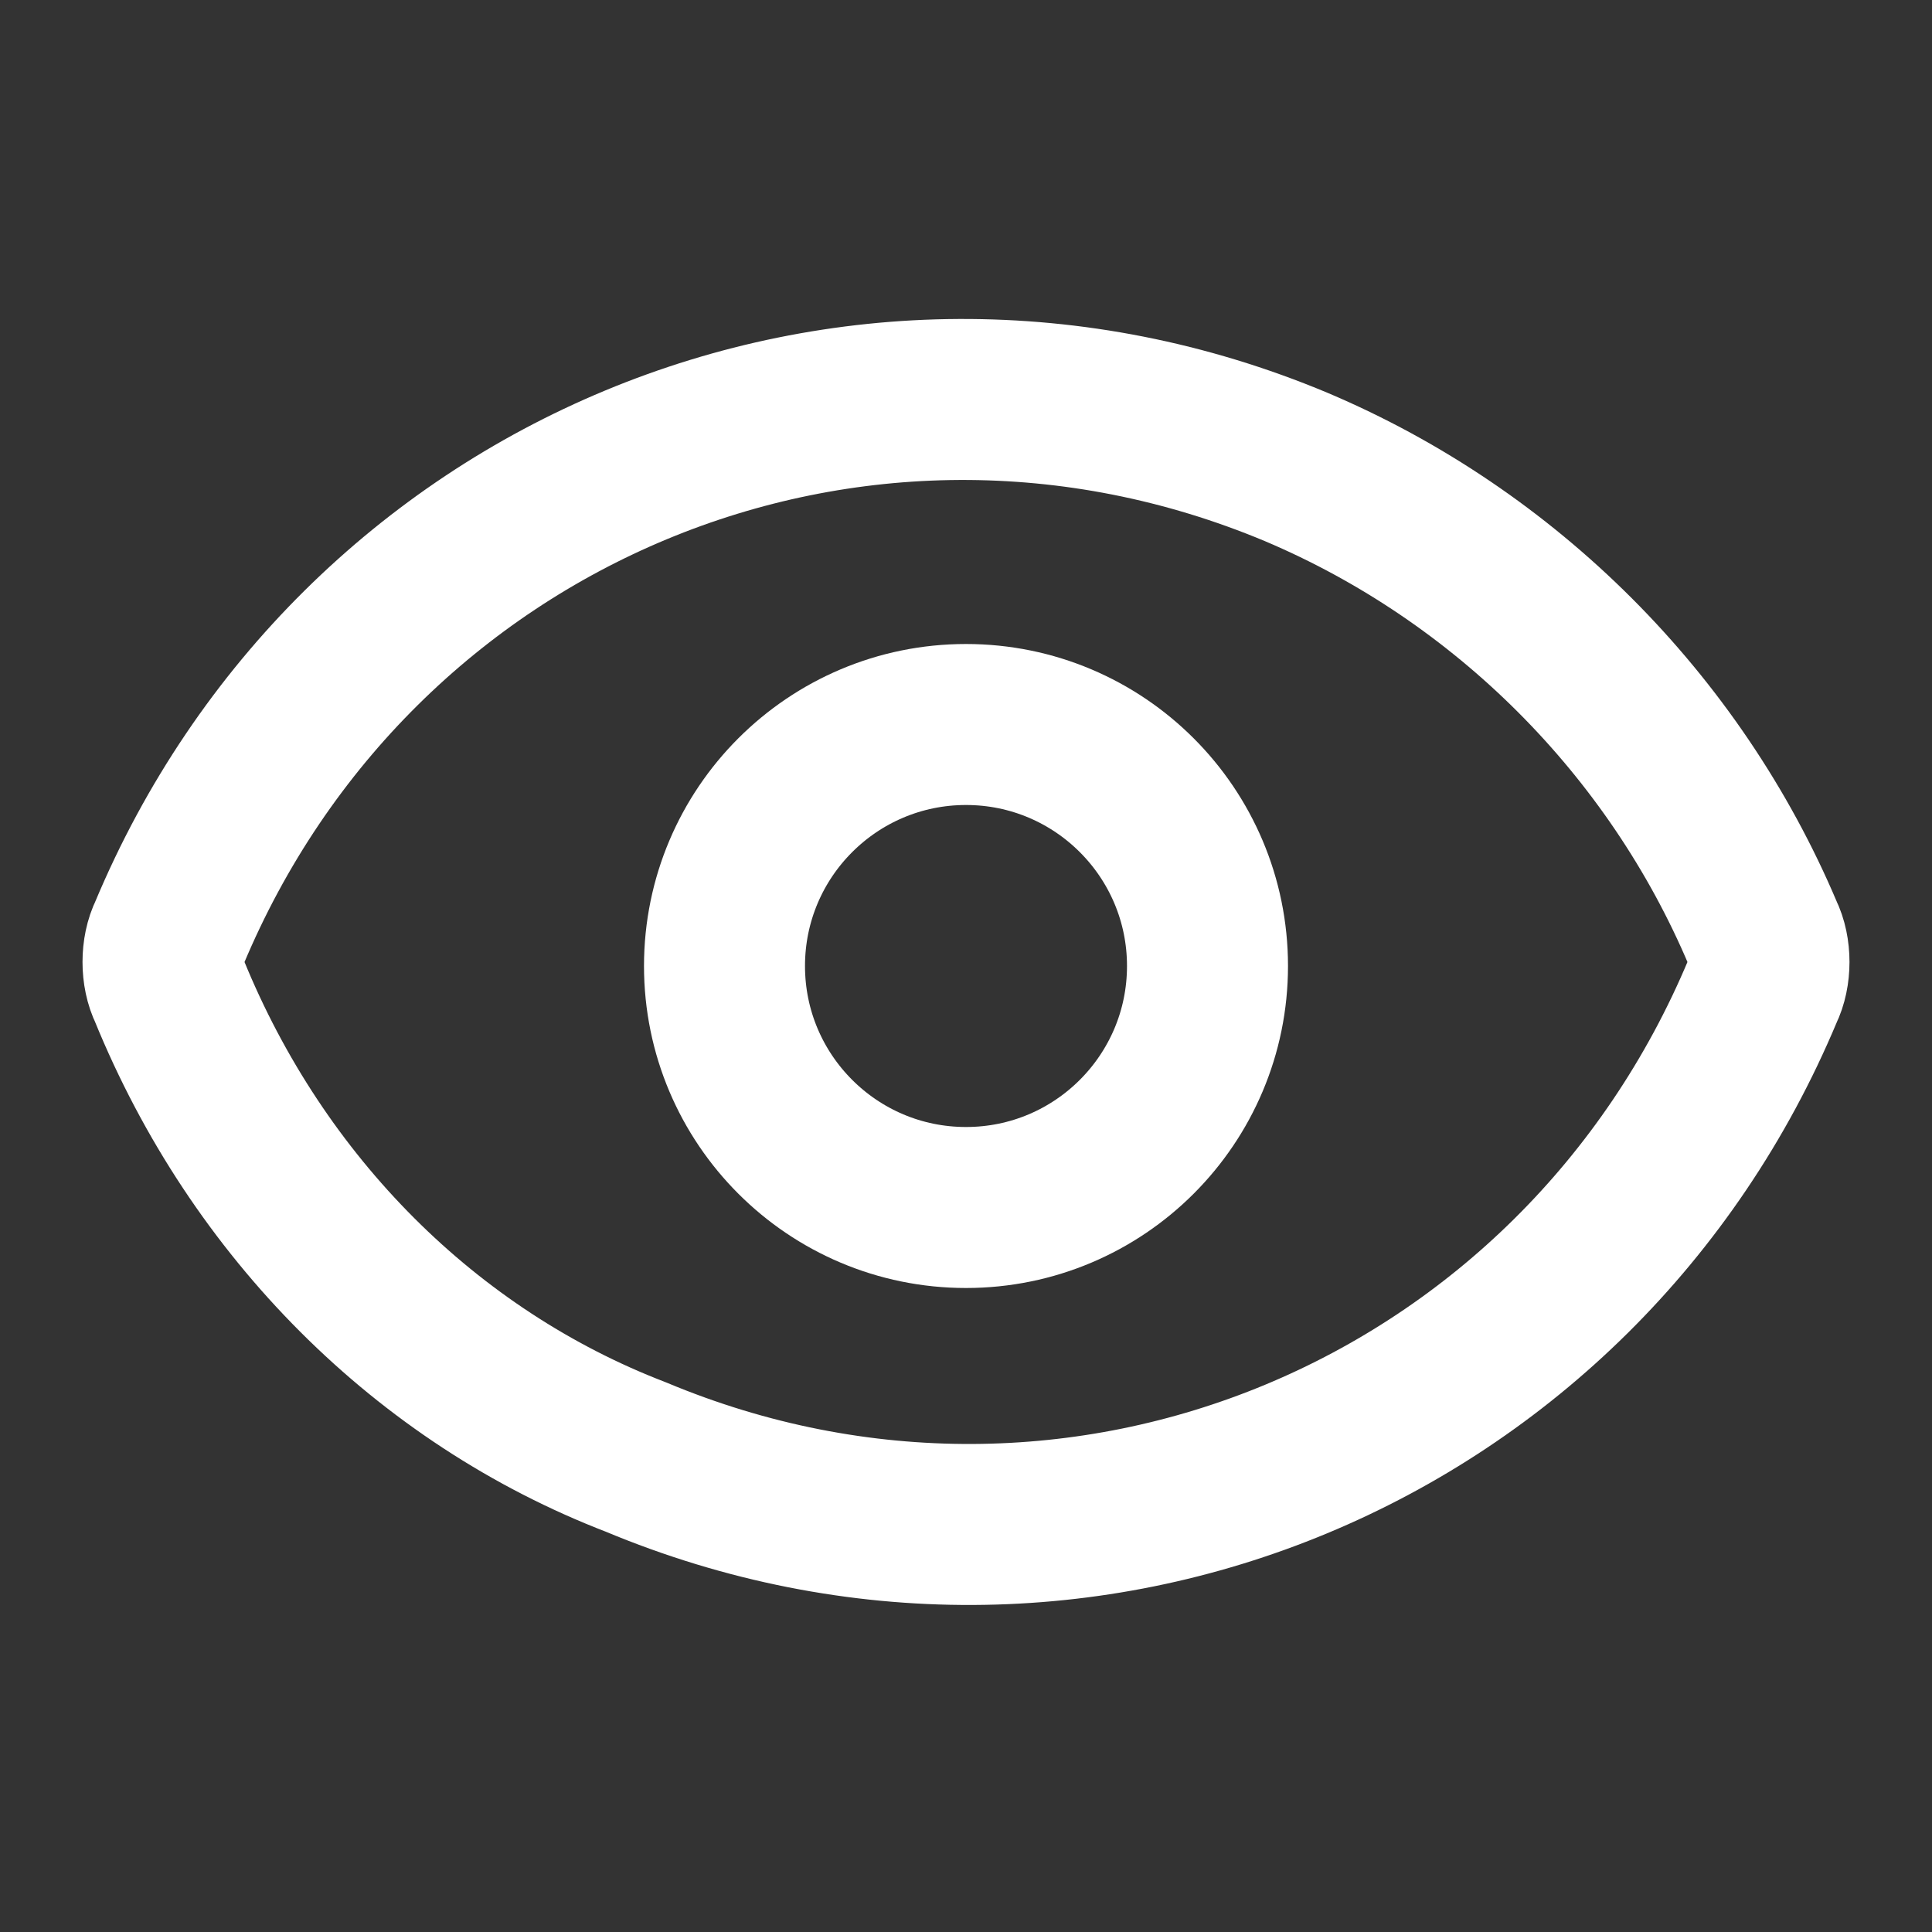 <?xml version="1.0" encoding="utf-8"?>
<!-- Generator: Adobe Illustrator 28.2.0, SVG Export Plug-In . SVG Version: 6.00 Build 0)  -->
<svg version="1.1" id="Layer_1" xmlns="http://www.w3.org/2000/svg" xmlns:xlink="http://www.w3.org/1999/xlink" x="0px" y="0px"
	 viewBox="0 0 24 24" style="enable-background:new 0 0 24 24;" xml:space="preserve">
<rect x="0" y="0" width="24" height="24" fill="#333333" stroke="none"/>
<style type="text/css">
	.st0{fill:none;stroke:#FFFFFF;stroke-width:2;stroke-linecap:round;stroke-linejoin:round;}
</style>
<path class="st0" d="M2.1,12.3c-0.1-0.2-0.1-0.5,0-0.7c2.3-5.5,8.5-8.1,14-5.8c2.6,1.1,4.7,3.2,5.8,5.8c0.1,0.2,0.1,0.5,0,0.7
	c-2.3,5.5-8.5,8.1-14,5.8C5.3,17.1,3.2,15,2.1,12.3"/>
<circle class="st0" cx="12" cy="12" r="3"/>
</svg>
